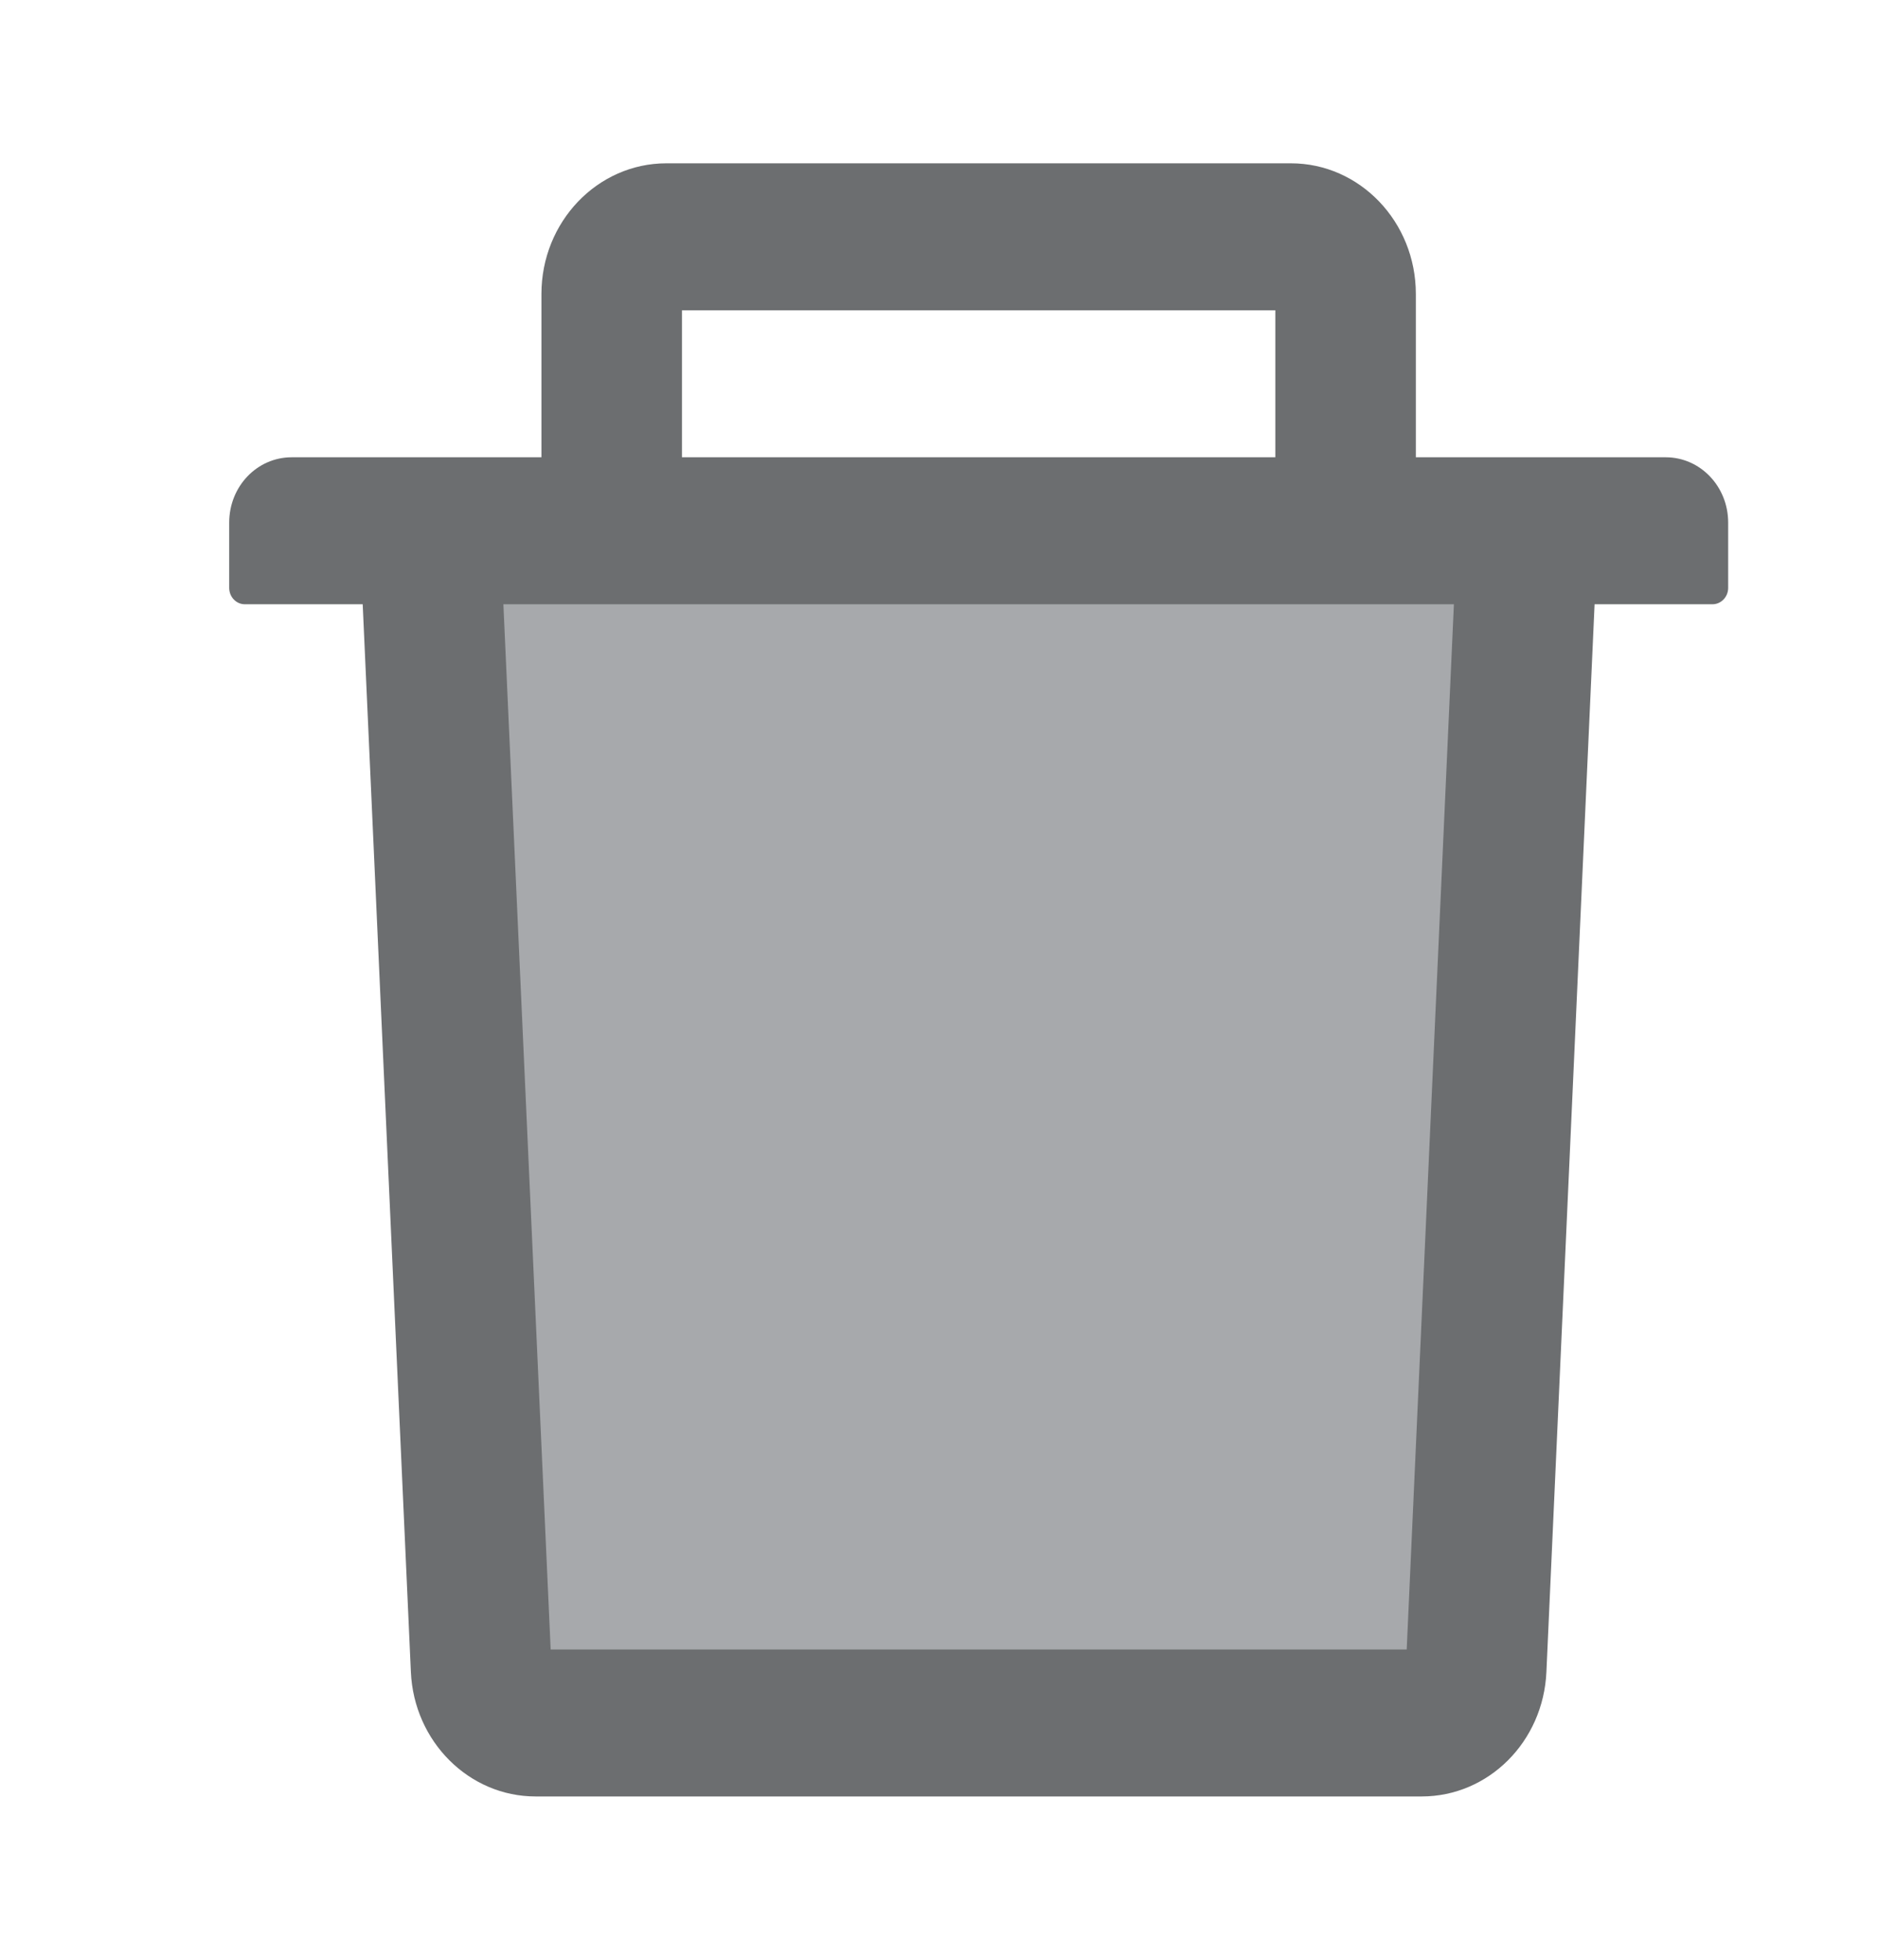 <svg width="23" height="24" viewBox="0 0 23 24" fill="none" xmlns="http://www.w3.org/2000/svg">
<path d="M5.913 20.56H17.854L18.512 6.693H5.254L5.913 20.56Z" fill="#A7A9AC"/>
<path d="M20.4 5.6H17.34V3.6C17.34 2.717 16.654 2 15.81 2H8.161C7.317 2 6.631 2.717 6.631 3.6V5.6H3.572C3.148 5.6 2.807 5.957 2.807 6.4V7.2C2.807 7.31 2.893 7.4 2.998 7.4H4.442L5.032 20.475C5.07 21.328 5.744 22 6.559 22H17.412C18.229 22 18.901 21.33 18.939 20.475L19.529 7.4H20.973C21.078 7.4 21.165 7.31 21.165 7.2V6.4C21.165 5.957 20.823 5.6 20.4 5.6ZM8.352 3.8H15.619V5.6H8.352V3.8ZM17.228 20.2H6.744L6.165 7.4H17.806L17.228 20.2Z" fill="#6C6E70"/>
</svg>
